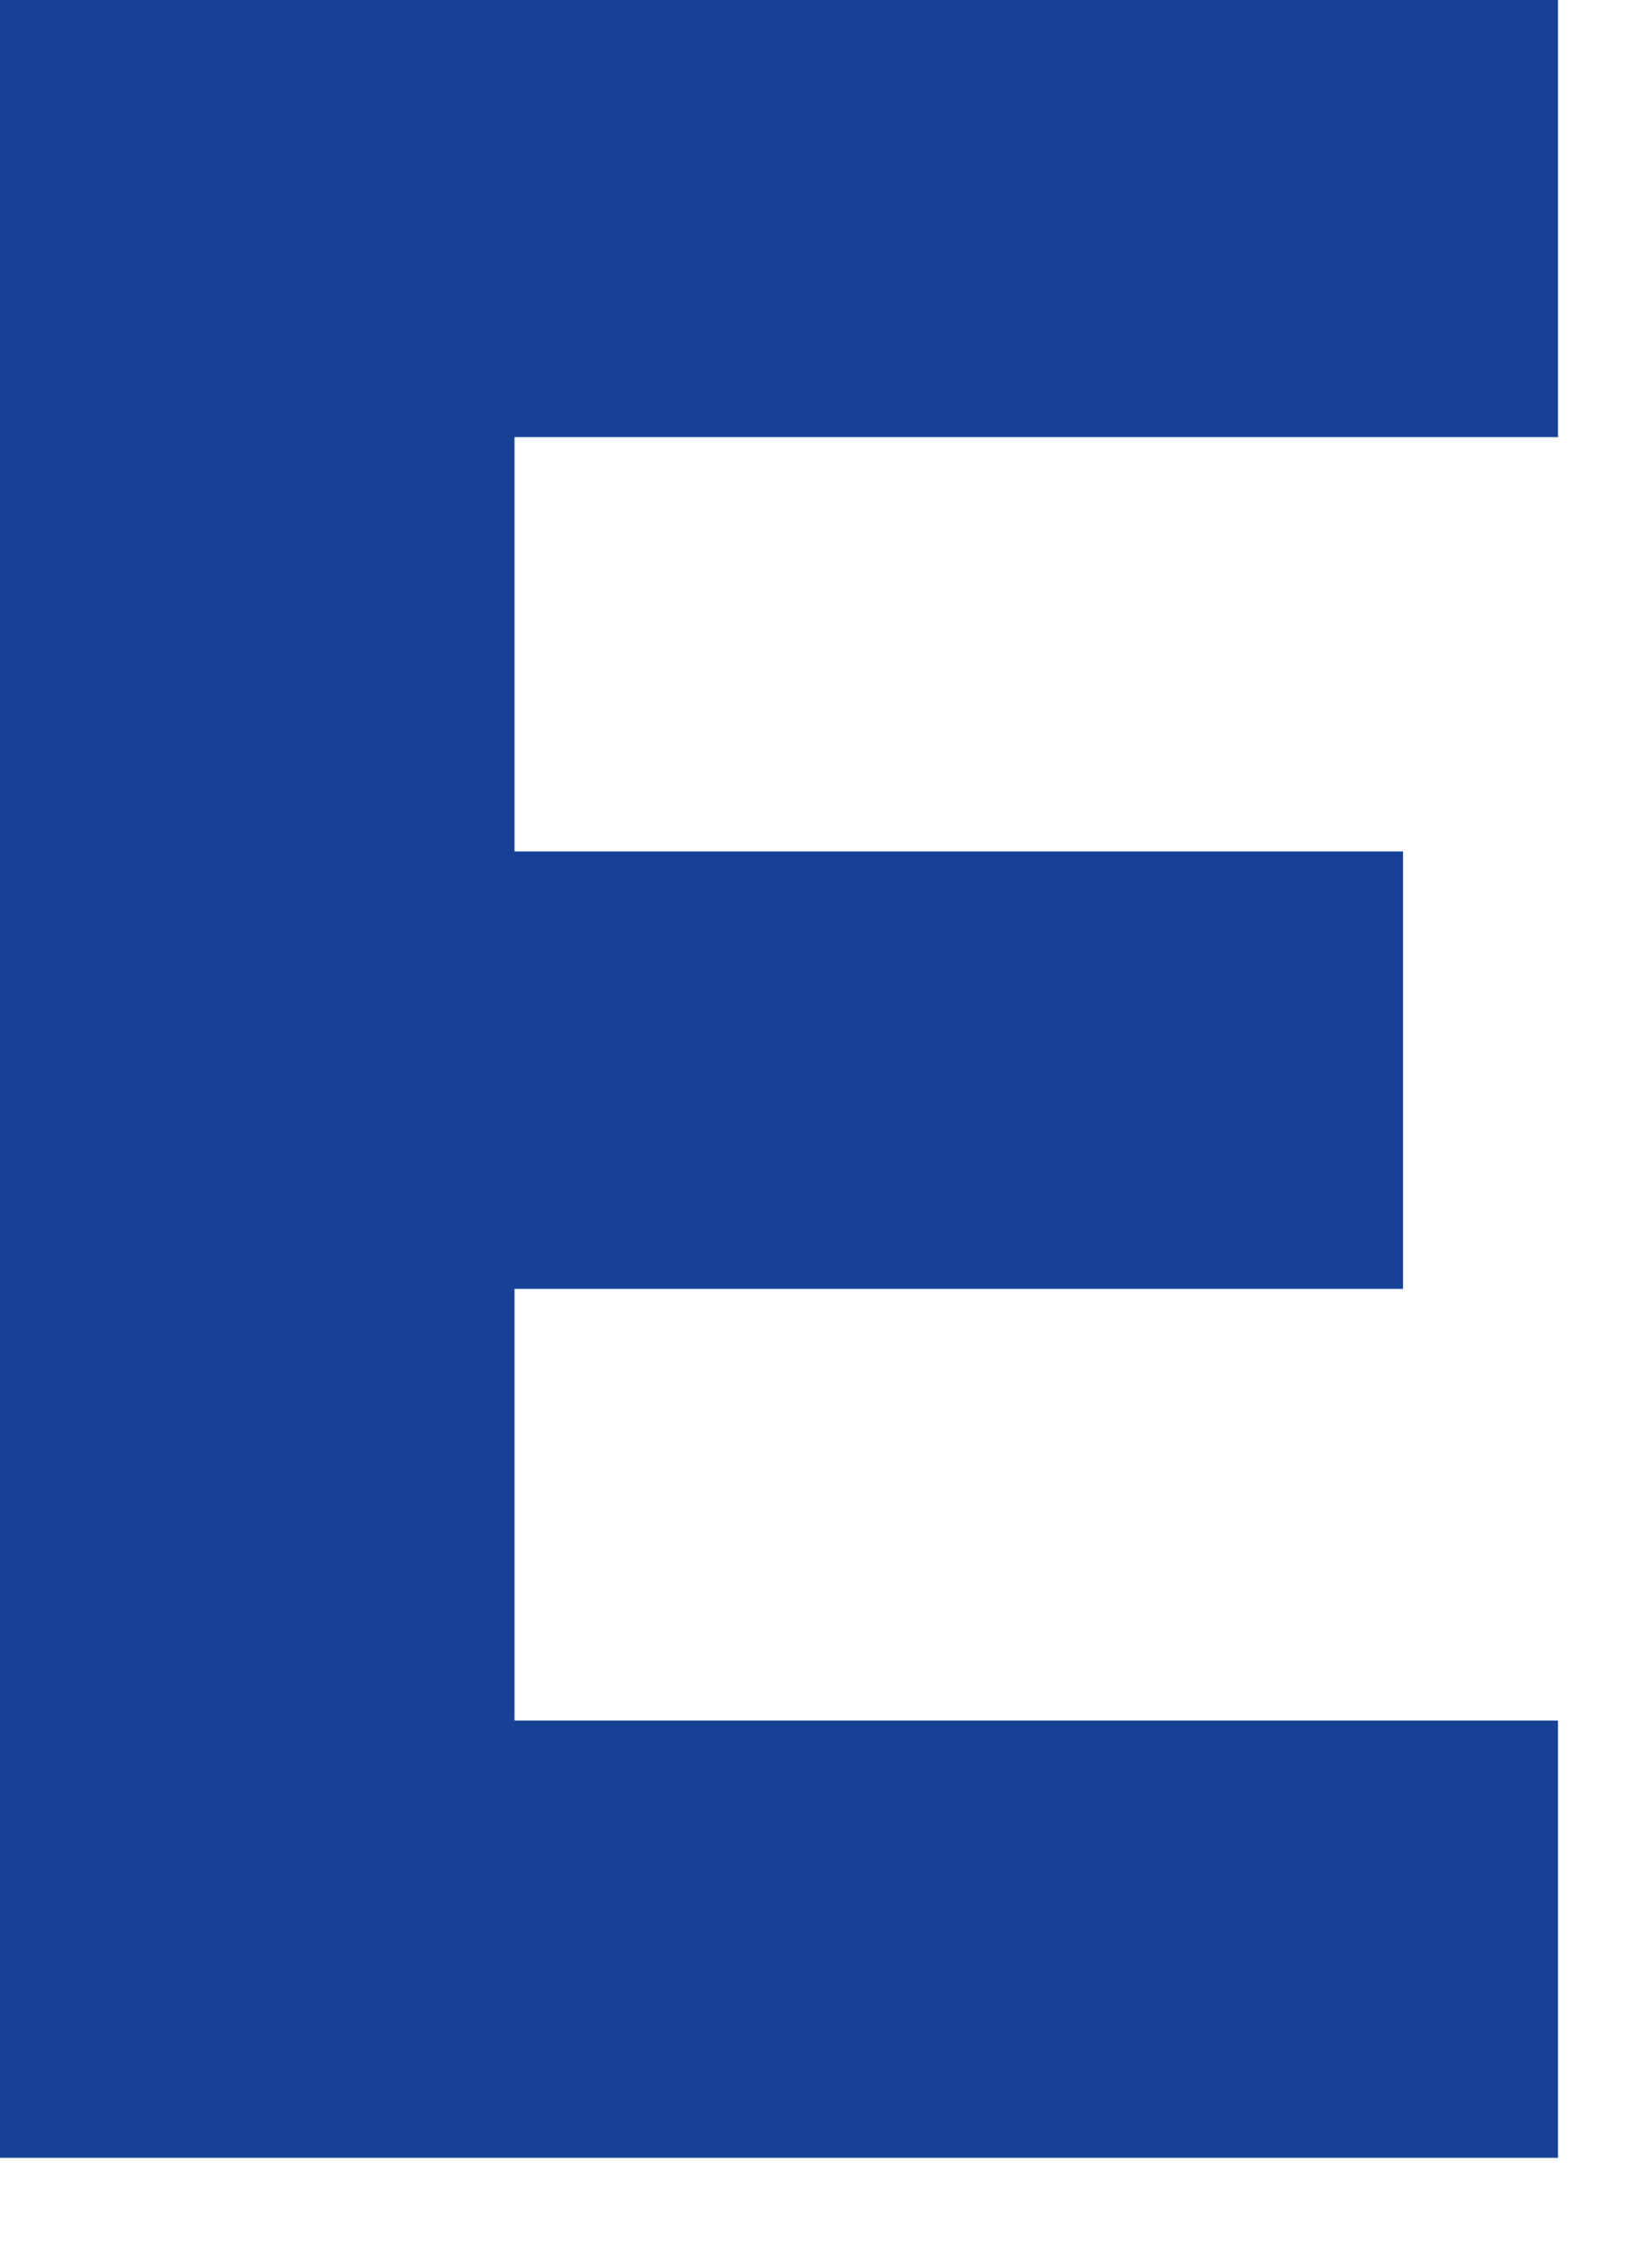<?xml version="1.0" encoding="utf-8"?>
<svg xmlns="http://www.w3.org/2000/svg" fill="none" height="100%" overflow="visible" preserveAspectRatio="none" style="display: block;" viewBox="0 0 13 18" width="100%">
<path d="M0 17.128H12.373V13.657H4.086V10.231H11.142V6.758H4.086V3.47H12.373V0H0V17.128Z" fill="#164194" id="Vector"/>
</svg>
